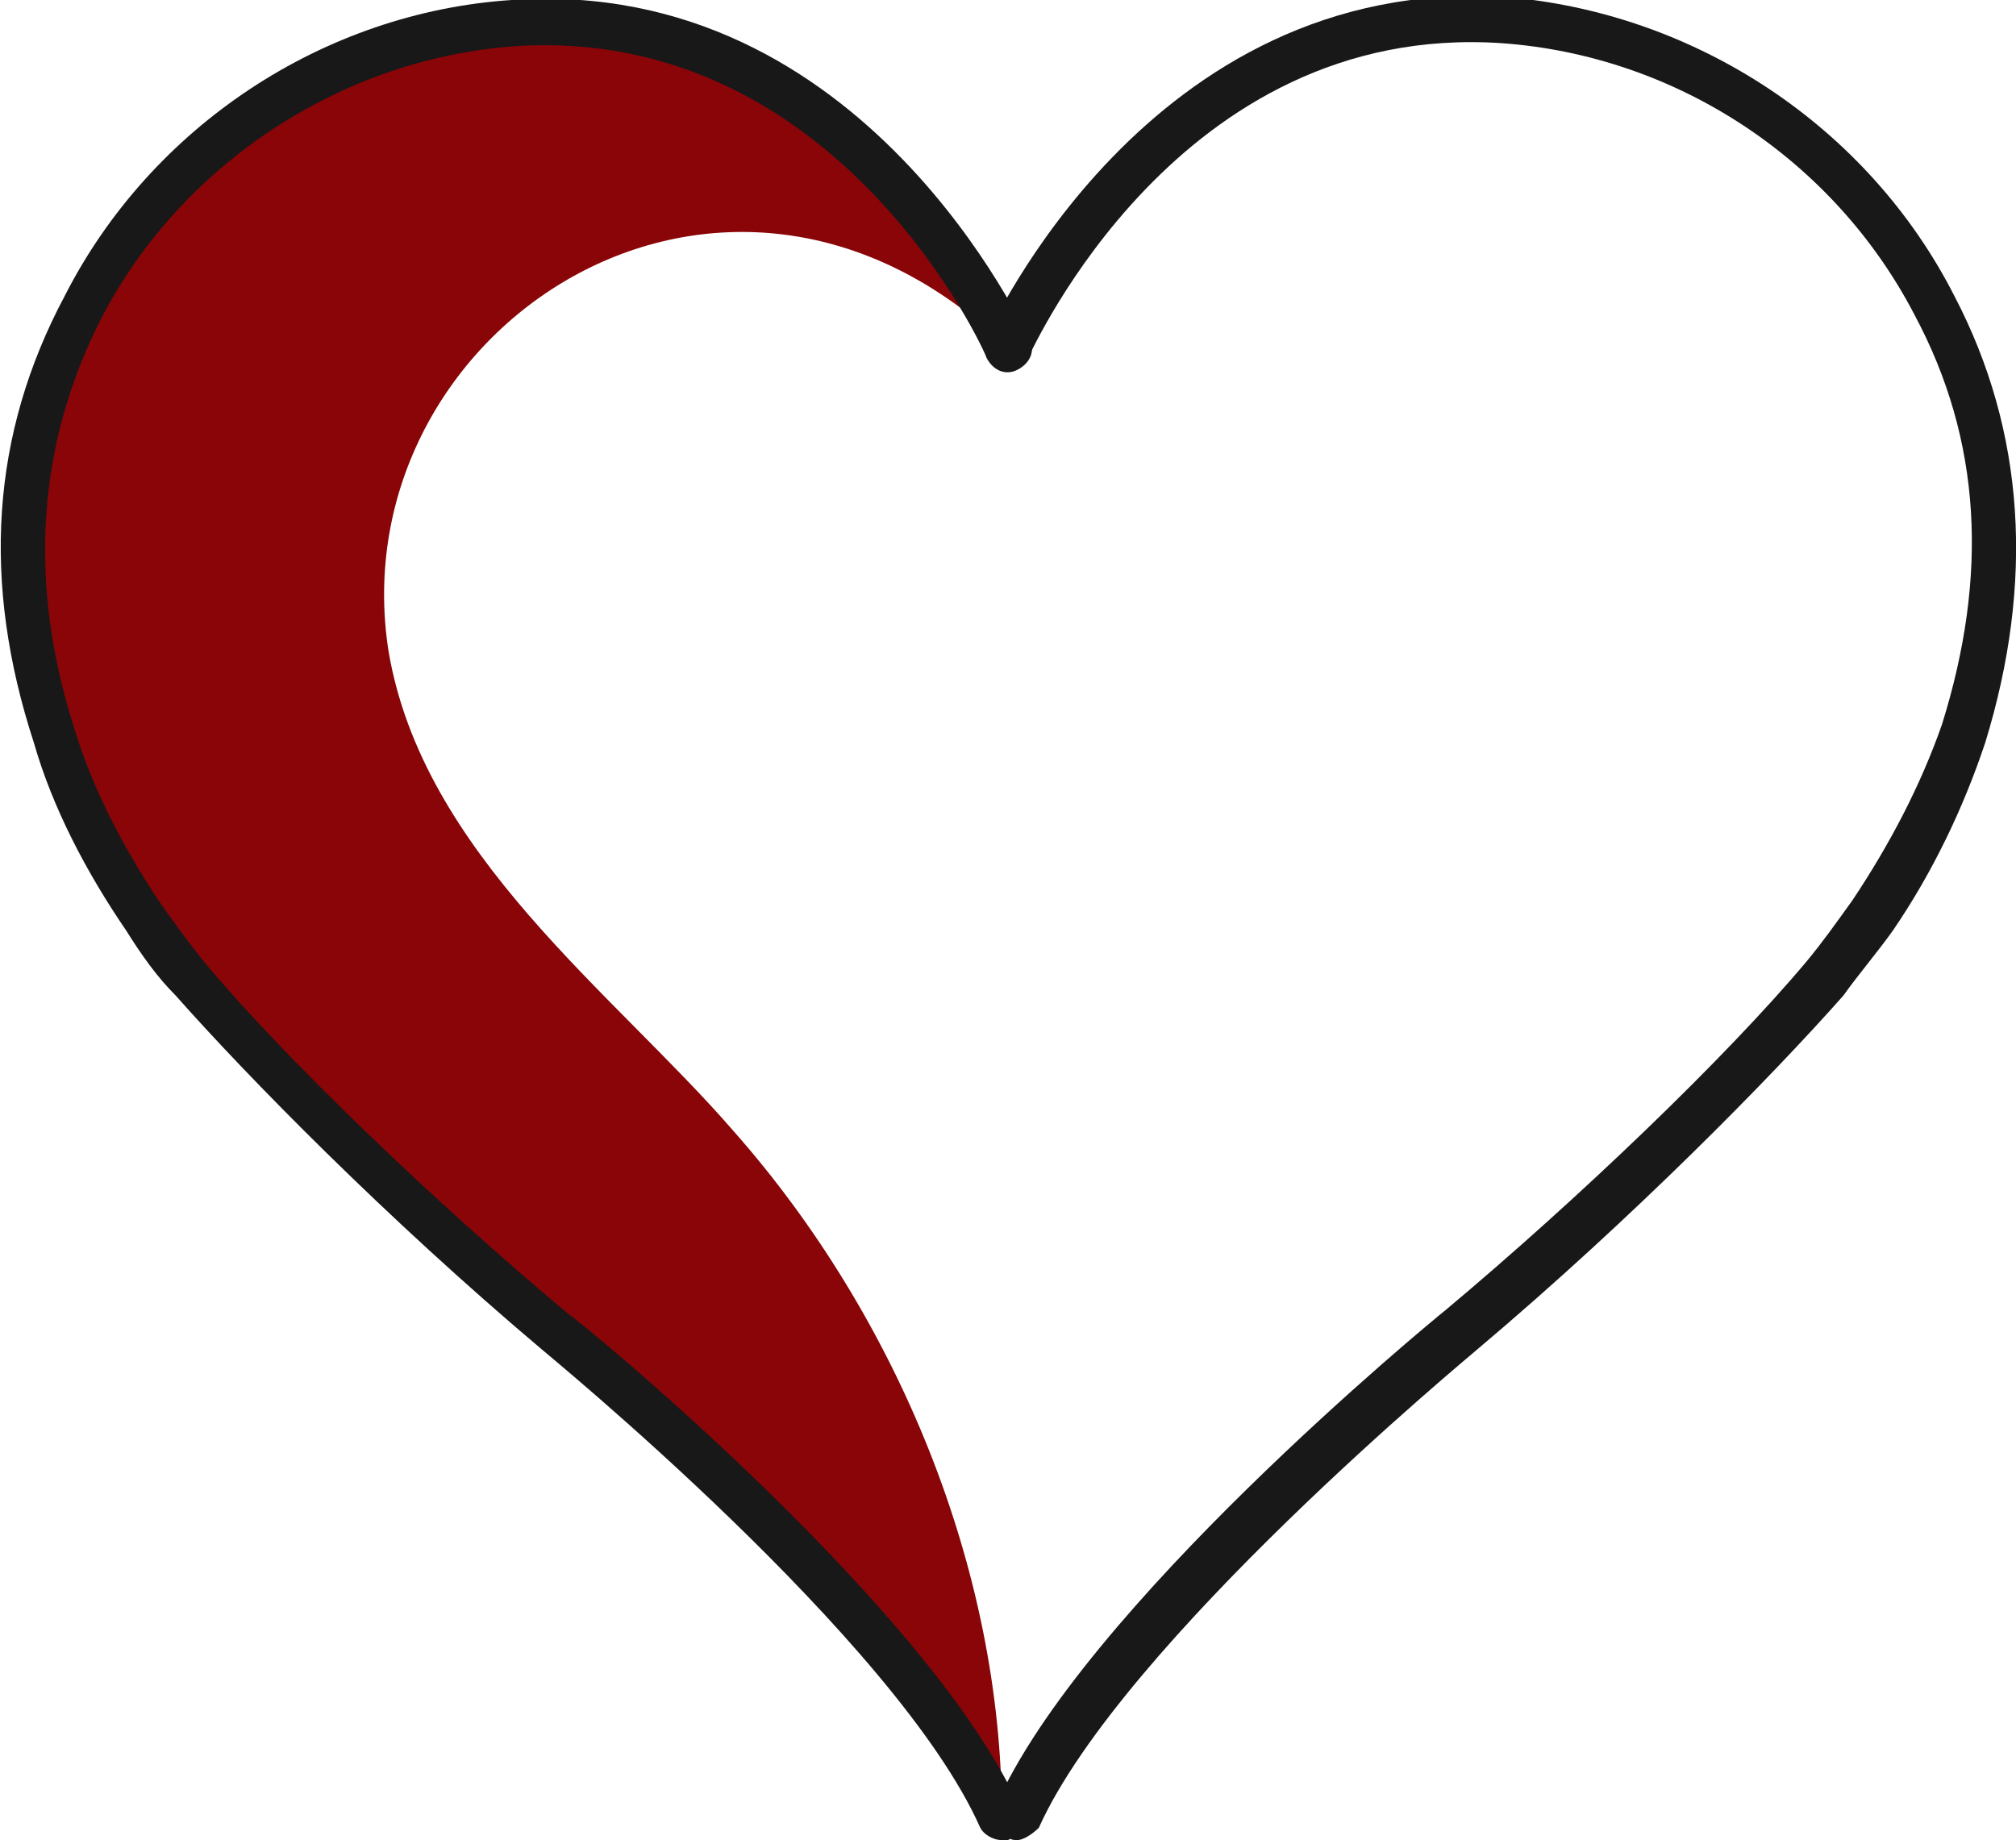 <?xml version="1.0" encoding="utf-8"?>
<!-- Generator: Adobe Illustrator 21.0.0, SVG Export Plug-In . SVG Version: 6.00 Build 0)  -->
<svg version="1.1" id="Layer_1" xmlns="http://www.w3.org/2000/svg" xmlns:xlink="http://www.w3.org/1999/xlink" x="0px" y="0px"
	 viewBox="0 0 65.4 59.7" style="enable-background:new 0 0 65.4 59.7;" xml:space="preserve">
<style type="text/css">
	.st0{fill:#890508;}
	.st1{fill:#181819;}
</style>
<path class="st0" d="M12.6,21.1C11,10.7,23.5,2.4,32.7,11.3c0,0-4.9-11.3-16-10.5c-5.9,0.4-11.3,3.9-14,9.2
	C0.9,13.4-0.1,18,1.8,23.8c0.7,2.1,1.7,4.1,2.9,5.9c0.5,0.7,1,1.4,1.6,2c2.5,2.9,7.1,7.4,11.8,11.4c0,0,11.6,9.5,14.4,15.8
	c0-8-3.4-16.2-8.7-22.2C19.9,32.2,13.7,27.7,12.6,21.1z"/>
<path class="st1" d="M32.5,59.7c-0.3,0-0.6-0.2-0.7-0.4c-2.7-6.1-14.1-15.4-14.2-15.5C12.5,39.5,8,34.9,5.7,32.3
	c-0.6-0.6-1.1-1.3-1.6-2.1c-1.3-1.9-2.4-4-3-6.1c-1.7-5.2-1.4-10,1-14.5C4.9,4.1,10.5,0.4,16.6,0c11.5-0.8,16.7,10.9,16.8,11
	c0.2,0.4,0,0.8-0.4,1c-0.4,0.2-0.8,0-1-0.4c0-0.1-4.8-10.8-15.3-10.1C11.1,1.9,5.9,5.3,3.3,10.3c-2.1,4.1-2.4,8.6-0.9,13.3
	c0.6,2,1.6,3.9,2.8,5.7c0.5,0.7,1,1.4,1.5,2c2.6,3.1,7.4,7.7,11.7,11.3C19,43,30.3,52.3,33.1,58.7c0.2,0.4,0,0.8-0.4,1
	C32.7,59.7,32.6,59.7,32.5,59.7z"/>
<path class="st1" d="M33,59.7c-0.1,0-0.2,0-0.3-0.1c-0.4-0.2-0.6-0.6-0.4-1c2.8-6.4,14.1-15.7,14.6-16.1c4.3-3.6,9.1-8.2,11.7-11.3
	c0.5-0.6,1-1.3,1.5-2c1.2-1.8,2.2-3.7,2.9-5.7c1.5-4.8,1.3-9.2-0.9-13.3c-2.6-5-7.7-8.4-13.4-8.8c-10.5-0.7-15.2,10-15.3,10.1
	c-0.2,0.4-0.6,0.6-1,0.4c-0.4-0.2-0.6-0.6-0.4-1c0.1-0.1,5.2-11.7,16.8-11C55,0.4,60.6,4.1,63.4,9.6c2.3,4.4,2.6,9.3,1,14.5
	c-0.7,2.1-1.7,4.2-3,6.1c-0.5,0.7-1.1,1.4-1.6,2.1c-2.3,2.6-6.8,7.2-11.9,11.5c-0.1,0.1-11.5,9.5-14.2,15.5
	C33.5,59.5,33.2,59.7,33,59.7z"/>
</svg>

